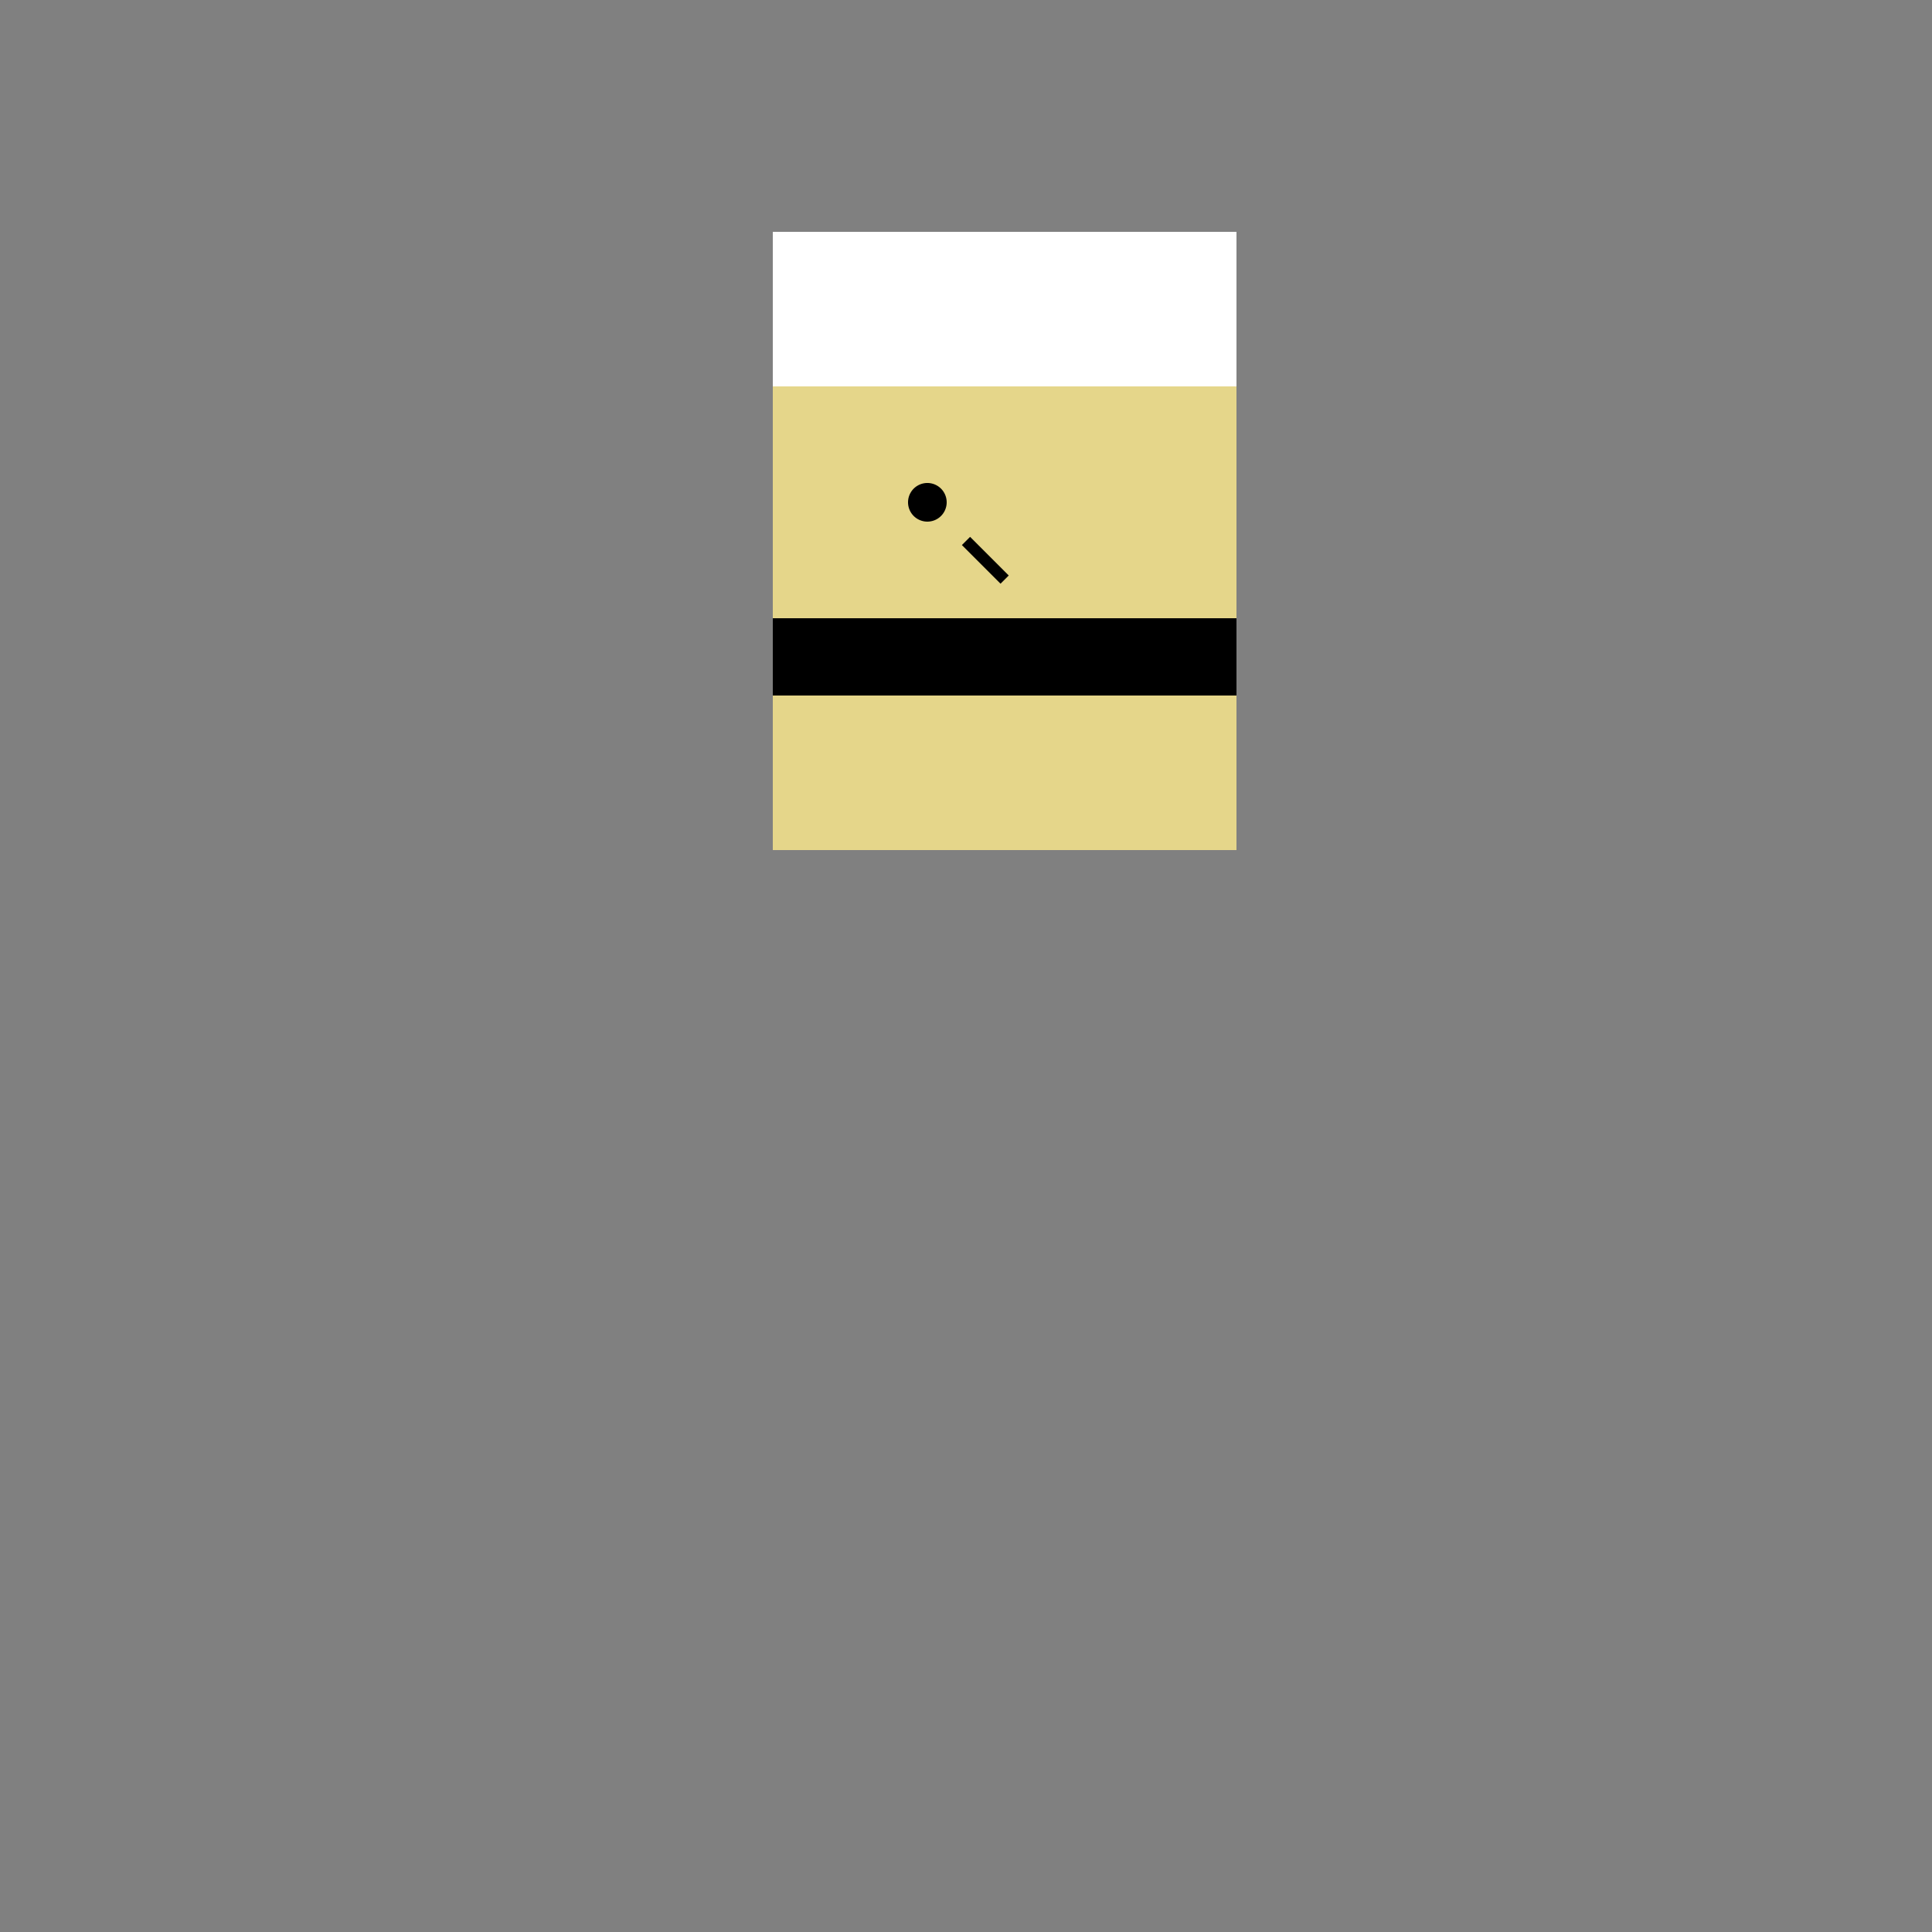 <!--

Generated by DrawGPT.
Free, open source, AI generated images in SVG, PNG, and HTML Canvas format.
https://drawgpt.ai

Created: 2023-09-26T11:16:43.374Z
Link: https://drawgpt.ai/prompt/51201/

-->
<svg xmlns="http://www.w3.org/2000/svg" xmlns:xlink="http://www.w3.org/1999/xlink" width="500" height="500"><rect width="100%" height="100%" fill="#808080" stroke="none"/><defs/><g><rect fill="#E5D68A" stroke="none" x="200" y="100" width="120" height="120"/><rect fill="#000000" stroke="none" x="200" y="160" width="120" height="20"/><rect fill="#FFFFFF" stroke="none" x="200" y="60" width="120" height="40"/><path fill="#000000" stroke="none" paint-order="stroke fill markers" d=" M 245 130 A 5 5 0 1 1 245 129.995"/><path fill="none" stroke="#000000" paint-order="fill stroke markers" d=" M 250 140 L 260 150" stroke-miterlimit="10" stroke-width="3" stroke-dasharray=""/></g></svg>